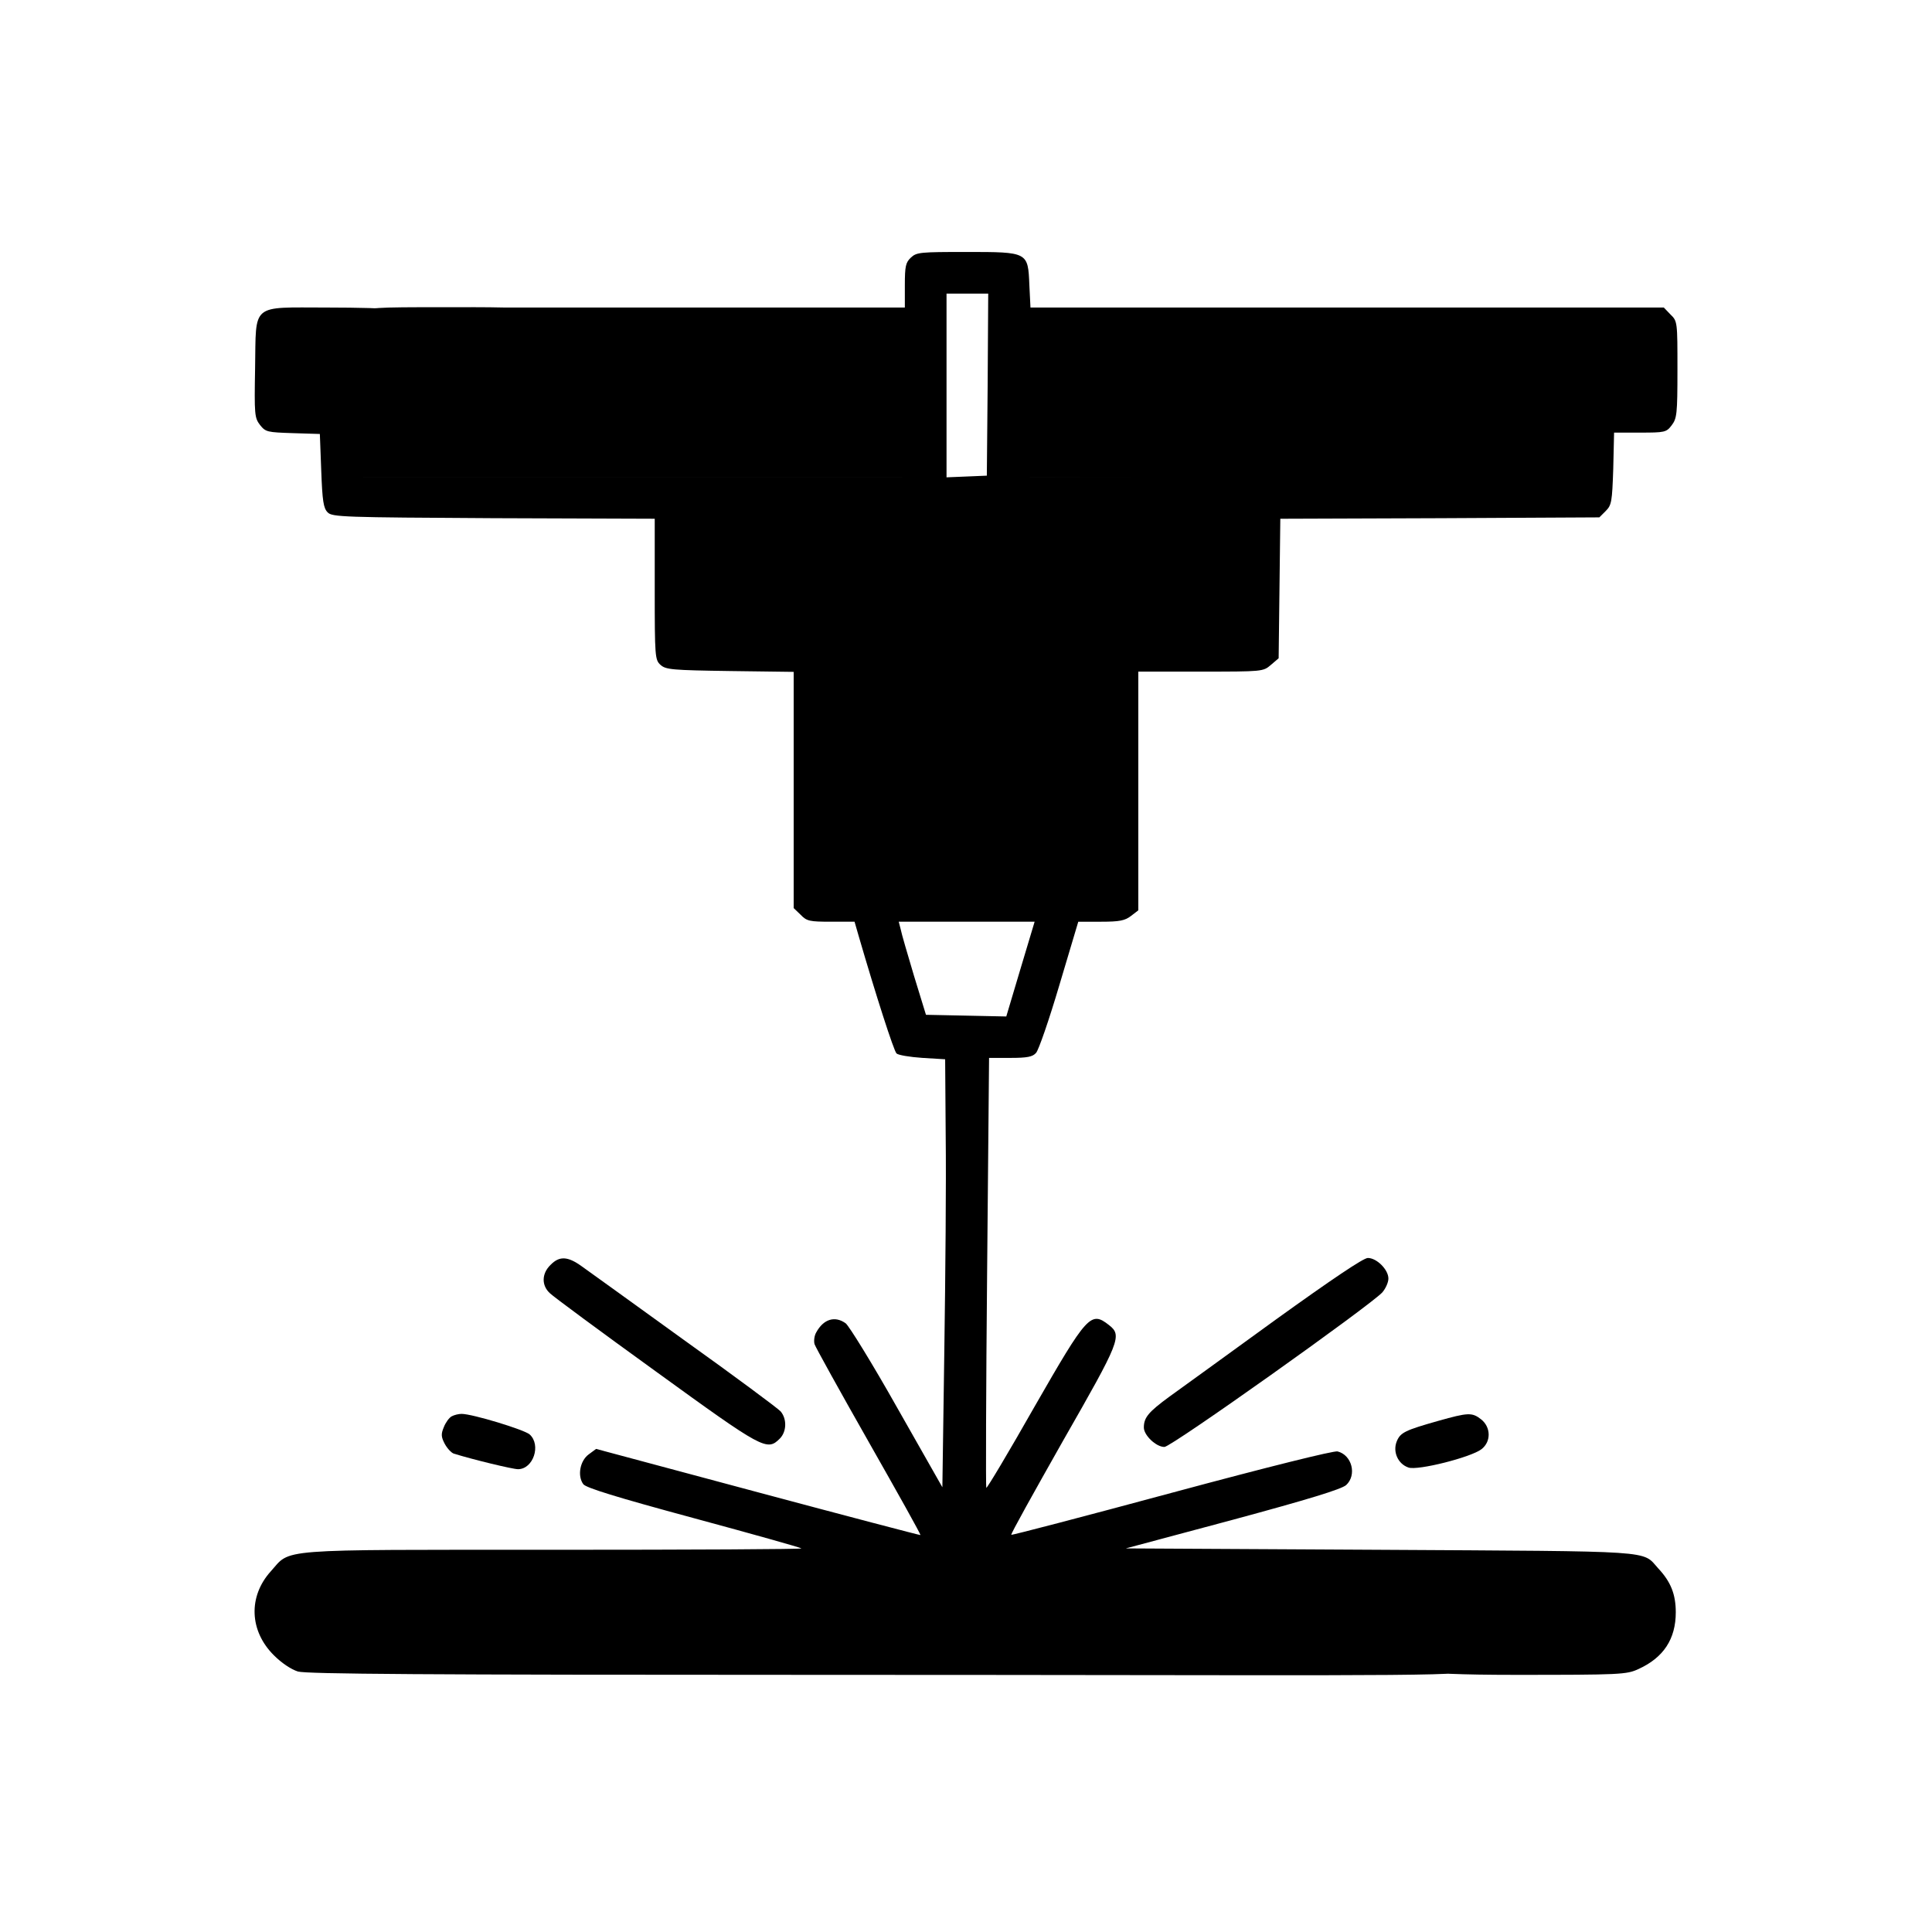 <?xml version="1.0" encoding="UTF-8" standalone="no"?><!DOCTYPE svg PUBLIC "-//W3C//DTD SVG 1.1//EN" "http://www.w3.org/Graphics/SVG/1.1/DTD/svg11.dtd"><svg width="100%" height="100%" viewBox="0 0 384 384" version="1.1" xmlns="http://www.w3.org/2000/svg" xmlns:xlink="http://www.w3.org/1999/xlink" xml:space="preserve" xmlns:serif="http://www.serif.com/" style="fill-rule:evenodd;clip-rule:evenodd;stroke-linejoin:round;stroke-miterlimit:2;"><g><g><path d="M181.06,51.181c-1.049,0.994 -1.215,1.712 -1.215,5.523l0,4.419l-86.224,-0l-1.326,1.381c-1.767,1.712 -1.767,3.811 0,5.524l1.326,1.381l85.672,-0l0,8.285l-120.416,-0l0,-8.285l8.893,-0c4.861,-0 9.28,-0.221 9.832,-0.553c0.553,-0.276 1.326,-1.215 1.657,-2.154c0.553,-1.326 0.553,-1.878 -0.165,-3.259c-0.442,-0.884 -1.271,-1.767 -1.713,-1.988c-0.497,-0.166 -6.076,-0.332 -12.428,-0.332c-15.245,-0 -14.03,-0.994 -14.251,11.987c-0.166,9.335 -0.11,9.942 0.994,11.378c1.105,1.381 1.436,1.436 6.518,1.602l5.358,0.166l0.276,7.291c0.221,6.021 0.442,7.457 1.271,8.286c0.884,0.939 3.148,0.994 32.976,1.159l32.037,0.111l0,14.03c0,13.478 0.055,14.03 1.16,15.024c1.05,0.939 2.265,1.05 13.809,1.216l12.649,0.165l0,46.951l1.381,1.326c1.215,1.27 1.768,1.381 6.021,1.381l4.695,-0l0.829,2.872c3.424,11.766 6.96,22.758 7.512,23.31c0.331,0.331 2.651,0.718 5.137,0.884l4.529,0.276l0.111,15.466c0.11,8.507 -0.056,27.618 -0.276,42.532l-0.387,27.066l-9.004,-15.853c-4.916,-8.727 -9.556,-16.239 -10.218,-16.736c-2.155,-1.547 -4.419,-0.829 -5.855,1.822c-0.387,0.663 -0.498,1.713 -0.332,2.32c0.166,0.553 5.027,9.335 10.771,19.444c5.745,10.108 10.385,18.393 10.274,18.504c-0.055,0.055 -14.582,-3.756 -32.313,-8.507l-32.148,-8.617l-1.491,1.105c-1.712,1.271 -2.265,4.253 -1.05,5.911c0.553,0.718 6.408,2.54 21.929,6.738c11.655,3.149 21.266,5.855 21.432,6.021c0.166,0.166 -22.039,0.276 -49.381,0.276c-55.955,-0 -51.978,-0.276 -56.121,4.309c-4.474,4.971 -4.253,11.82 0.663,16.681c1.492,1.492 3.37,2.762 4.75,3.204c1.768,0.497 25.133,0.663 102.519,0.663c100.089,-0 128.42,0.419 129.635,-0.685c1.657,-1.547 0.188,-5.317 -1.469,-6.863c-1.215,-1.105 -28.077,-0.738 -128.11,-0.738l-100.199,-0l-1.326,-1.381c-1.657,-1.657 -1.768,-3.535 -0.221,-5.468l1.105,-1.436l261.268,-0l1.436,1.436c1.105,1.105 1.326,1.712 1.05,3.148c-0.718,3.757 -0.276,3.701 -24.359,3.701c-21.101,-0 -21.708,0.056 -23.144,1.16c-1.05,0.829 -1.437,1.657 -1.437,2.983c-0,1.326 -1.049,0.99 -0,1.819c1.437,1.104 3.48,2.324 25.078,2.324c21.1,-0 22.26,-0.055 24.635,-1.16c4.972,-2.265 7.402,-5.966 7.402,-11.268c-0,-3.591 -0.994,-6.076 -3.48,-8.728c-3.314,-3.645 0.332,-3.369 -55.292,-3.701l-50.541,-0.276l21.266,-5.689c15.135,-4.088 21.597,-6.076 22.537,-6.905c2.154,-1.988 1.159,-5.965 -1.713,-6.683c-0.773,-0.166 -13.478,2.982 -32.976,8.23c-17.399,4.695 -31.761,8.451 -31.871,8.341c-0.166,-0.111 4.529,-8.507 10.274,-18.67c11.378,-19.886 11.82,-20.935 9.114,-23.034c-3.591,-2.817 -4.309,-1.988 -14.804,16.295c-5.082,8.948 -9.39,16.184 -9.556,16.074c-0.11,-0.166 -0.055,-19.444 0.166,-42.864l0.387,-42.587l4.253,0c3.369,0 4.419,-0.221 5.082,-0.995c0.497,-0.497 2.596,-6.573 4.639,-13.477l3.757,-12.594l4.474,0c3.756,0 4.805,-0.221 6.02,-1.16l1.437,-1.105l-0,-47.448l12.373,0c12.317,0 12.428,0 13.974,-1.326l1.547,-1.325l0.331,-27.729l31.706,-0.111l31.706,-0.165l1.27,-1.271c1.16,-1.16 1.271,-1.822 1.492,-8.396l0.165,-7.18l5.137,0c4.917,0 5.248,-0.056 6.297,-1.436c1.05,-1.381 1.16,-2.21 1.16,-11.103c-0,-9.445 -0,-9.611 -1.381,-10.937l-1.325,-1.381l-125.884,0l-0.221,-4.474c-0.276,-6.573 -0.221,-6.573 -12.539,-6.573c-9.114,0 -9.887,0.055 -10.992,1.105Zm15.245,25.243l-0.165,18.117l-3.977,0.166l-4.033,0.166l-0,-36.512l8.286,-0l-0.111,18.063Zm128.812,-7.015l-0,8.23l-19.554,0.166c-18.338,0.165 -19.609,0.221 -20.713,1.215c-1.381,1.215 -1.547,4.032 -0.387,5.634c0.718,0.994 1.767,1.049 14.251,1.326l13.422,0.276l-0,8.285l-53.69,0.166l-53.745,0.11l-0,-8.837l32.535,-0c30.214,-0 73.796,1.215 74.9,0.276c0.812,-0.64 -14.889,-5.276 -14.829,-6.263c0.074,-1.23 -2.081,0.664 -3.123,-0.255l11.103,-2.044l-100.586,-0l-0,-8.285l120.416,-0Zm-145.824,16.571l-0,8.837l-107.159,-0l-0,-8.837l107.159,-0Zm66.725,28.005l-0.165,10.936l-53.69,0.166l-53.745,0.111l-0,-22.095l107.711,-0l-0.111,10.882Zm-28.06,19.498l-0,41.427l-51.922,-0l-0,-41.427l51.922,-0Zm-15.135,59.103l-2.817,9.446l-7.954,-0.166l-8.009,-0.166l-2.375,-7.733c-1.271,-4.253 -2.486,-8.396 -2.652,-9.28l-0.386,-1.491l27.01,-0l-2.817,9.39Z" style="fill-rule:nonzero;"/><path d="M175.426,151.159c-1.657,1.657 -1.491,4.584 0.387,6.076c1.436,1.104 1.933,1.16 16.626,0.994l15.135,-0.166l1.049,-1.325c1.381,-1.657 1.326,-4.198 -0.055,-5.579c-1.05,-1.05 -1.823,-1.105 -16.571,-1.105c-14.748,0 -15.521,0.055 -16.571,1.105Z" style="fill-rule:nonzero;"/><path d="M72.122,62.182c-1.657,1.688 -1.491,4.669 0.387,6.187c1.436,1.125 1.933,1.182 16.626,1.013l15.135,-0.169l1.049,-1.35c1.381,-1.687 1.326,-4.275 -0.055,-5.681c-1.05,-1.069 -1.823,-1.125 -16.571,-1.125c-14.748,0 -15.522,0.056 -16.571,1.125Z" style="fill-rule:nonzero;"/><path d="M109.418,251.413c-1.767,1.712 -1.822,4.087 -0.11,5.634c0.663,0.663 10.163,7.678 21.1,15.577c21.266,15.411 22.04,15.853 24.581,13.312c1.38,-1.381 1.436,-3.922 0.165,-5.413c-0.552,-0.608 -9.169,-7.015 -19.222,-14.196c-9.998,-7.236 -19.222,-13.865 -20.382,-14.693c-2.707,-1.933 -4.364,-2.044 -6.132,-0.221Z" style="fill-rule:nonzero;"/><path d="M253.475,262.35c-9.335,6.794 -18.835,13.643 -21.045,15.245c-4.143,3.038 -5.082,4.143 -5.082,6.131c0,1.547 2.431,3.867 4.088,3.867c1.381,0 40.764,-28.005 43.305,-30.712c0.663,-0.773 1.215,-1.988 1.215,-2.761c0,-1.768 -2.319,-4.088 -4.087,-4.088c-0.884,0 -7.181,4.253 -18.394,12.318Z" style="fill-rule:nonzero;"/><path d="M89.754,281.517c-0.497,0.276 -1.215,1.27 -1.546,2.154c-0.553,1.326 -0.553,1.878 0.165,3.259c0.497,0.939 1.326,1.823 1.823,1.989c3.922,1.215 11.71,3.093 12.76,3.093c3.038,0 4.64,-4.806 2.32,-6.905c-1.05,-0.939 -11.379,-4.087 -13.533,-4.087c-0.608,0 -1.492,0.221 -1.989,0.497Z" style="fill-rule:nonzero;"/><path d="M285.899,282.401c-6.628,1.878 -7.567,2.32 -8.285,4.087c-0.829,2.044 0.22,4.474 2.319,5.192c1.823,0.663 12.484,-2.043 14.528,-3.645c1.933,-1.492 1.878,-4.364 -0.056,-5.911c-1.822,-1.436 -2.596,-1.38 -8.506,0.277Z" style="fill-rule:nonzero;"/></g><rect x="56.993" y="68.045" width="127.856" height="13.869"/><rect x="69.562" y="81.914" width="110.519" height="13.002"/><rect x="203.485" y="81.914" width="110.086" height="13.002"/><rect x="203.485" y="68.045" width="123.521" height="13.869"/><rect x="137.174" y="102.284" width="109.652" height="24.271"/><rect x="56.993" y="314.655" width="270.014" height="13.436"/><rect x="164.912" y="130.456" width="55.476" height="45.941"/></g></svg>